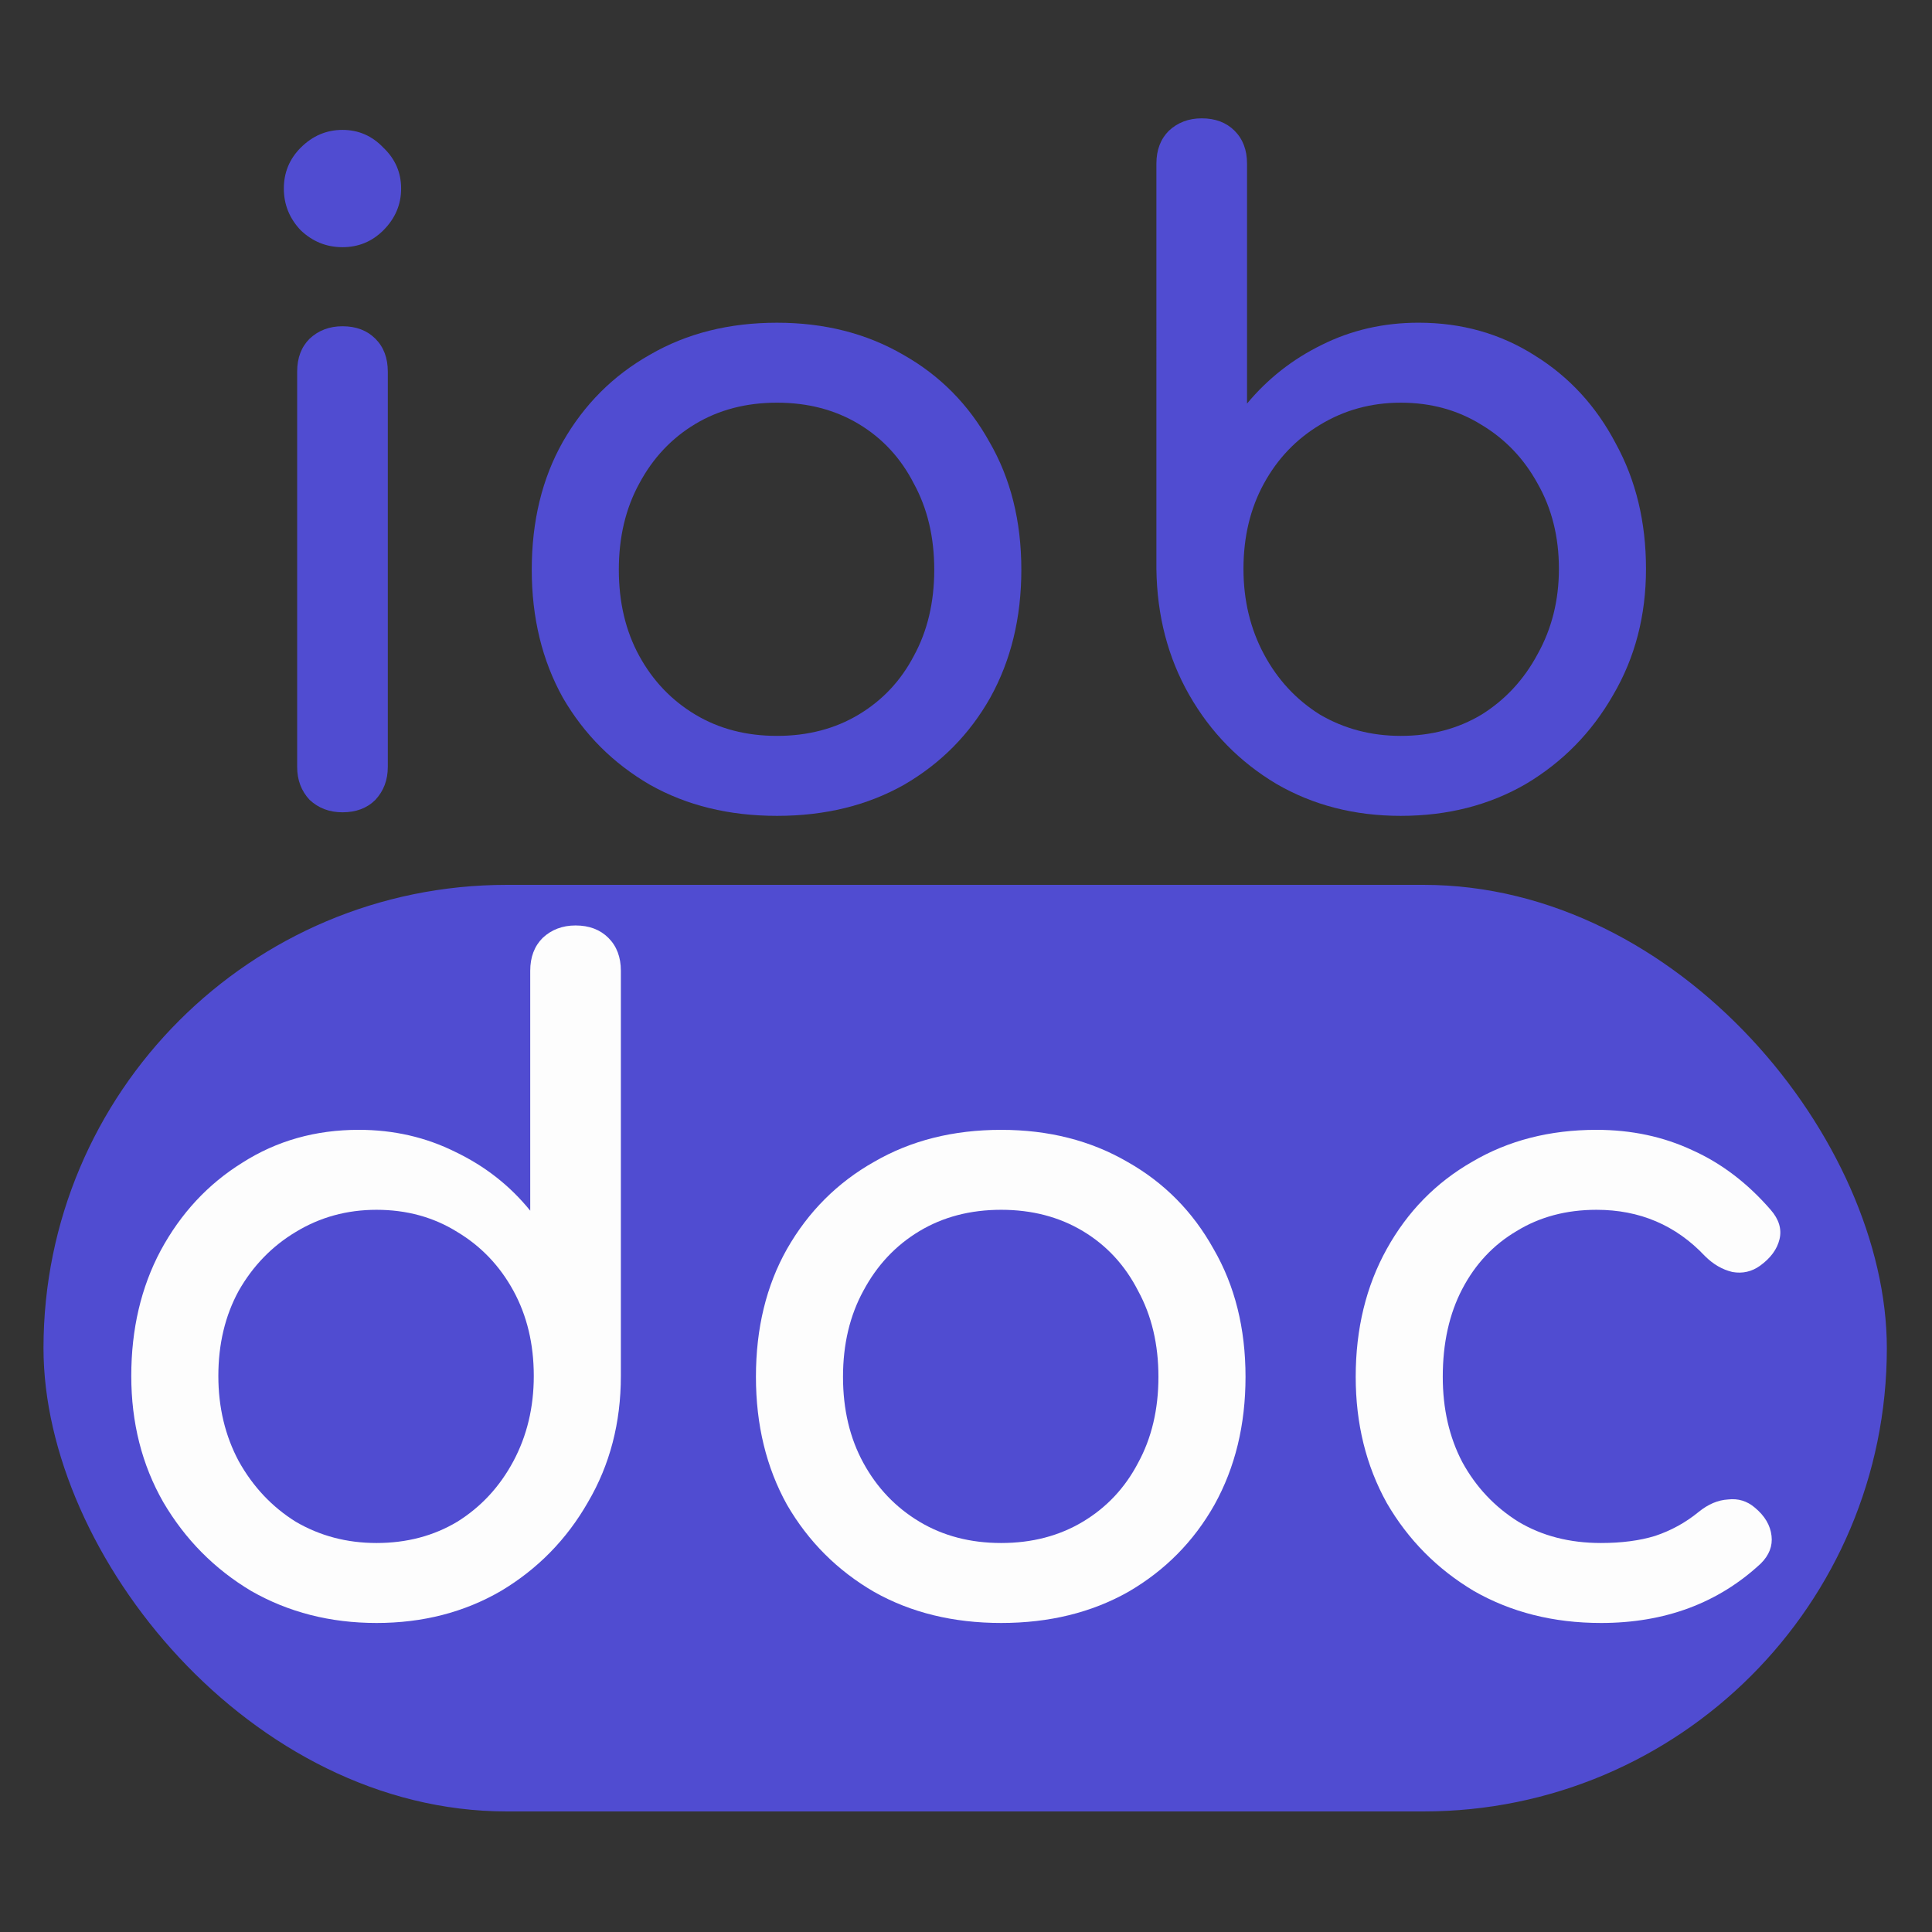 <?xml version="1.0" encoding="UTF-8" standalone="no"?>
<!-- Created with Inkscape (http://www.inkscape.org/) -->

<svg
   xmlns:dc="http://purl.org/dc/elements/1.1/"
   xmlns:cc="http://creativecommons.org/ns#"
   xmlns:rdf="http://www.w3.org/1999/02/22-rdf-syntax-ns#"
   xmlns:svg="http://www.w3.org/2000/svg"
   xmlns="http://www.w3.org/2000/svg"
   xmlns:sodipodi="http://sodipodi.sourceforge.net/DTD/sodipodi-0.dtd"
   xmlns:inkscape="http://www.inkscape.org/namespaces/inkscape"
   width="470"
   height="470"
   viewBox="0 0 124.354 124.354"
   version="1.1"
   id="svg1723"
   inkscape:version="0.92.5 (2060ec1f9f, 2020-04-08)"
   sodipodi:docname="logo-iobdoc-mini.svg"
   inkscape:export-filename="/home/tech/Images/Logo/iobdoc/logo-iobdoc.png"
   inkscape:export-xdpi="400"
   inkscape:export-ydpi="400">
  <rect x="0" y="0" width="124.354" height="124.354" fill="#333333" stroke="none"/>
  <defs
     id="defs1717" />
  <sodipodi:namedview
     id="base"
     pagecolor="#ffffff"
     bordercolor="#666666"
     borderopacity="1.0"
     inkscape:pageopacity="0.0"
     inkscape:pageshadow="2"
     inkscape:zoom="0.35"
     inkscape:cx="-706.34922"
     inkscape:cy="-12.2412"
     inkscape:document-units="mm"
     inkscape:current-layer="flowRoot1435-7-0-2-4-1-8"
     showgrid="false"
     inkscape:window-width="1872"
     inkscape:window-height="983"
     inkscape:window-x="48"
     inkscape:window-y="27"
     inkscape:window-maximized="1"
     units="px" />
  <g
     inkscape:label="Calque 1"
     inkscape:groupmode="layer"
     id="layer1"
     transform="translate(0,-172.646)">
    <g
       id="g2795-2-4-2-4-6"
       transform="matrix(1.181,0,0,1.181,-22.247,-18.001)">
      <g
         id="g2298">
        <g
           aria-label="iobdoc"
           transform="matrix(0.454,0,0,0.454,-9.965,158.179)"
           style="font-style:normal;font-variant:normal;font-weight:normal;font-stretch:normal;font-size:106.667px;line-height:1.25;font-family:'Open Sans';-inkscape-font-specification:'Open Sans';letter-spacing:0px;word-spacing:0px;fill:#000000;fill-opacity:1;stroke:none"
           id="flowRoot1435-7-0-2-4-1-8">
          <g
             id="g875"
             transform="translate(1.077,-11.448)">
            <rect
               ry="25.257"
               y="214.836"
               x="20.73"
               height="50.514"
               width="100.493"
               id="rect1584-1-4-2-5-3-5"
               style="font-style:normal;font-variant:normal;font-weight:normal;font-stretch:normal;font-size:106.667px;line-height:1.25;font-family:'Open Sans';-inkscape-font-specification:'Open Sans';letter-spacing:0px;word-spacing:0px;fill:#504cd1;fill-opacity:1;stroke:none;stroke-width:0.263"
               transform="matrix(2.202,0,0,2.202,21.939,-348.24)" />
            <path
               inkscape:connector-curvature="0"
               id="path1577-2-9-5-3-4-0"
               style="font-style:normal;font-variant:normal;font-weight:bold;font-stretch:normal;font-size:106.667px;font-family:Comfortaa;-inkscape-font-specification:'Comfortaa Bold';fill:#fdfdfd;fill-opacity:1"
               d="m 107.563,213.437 q -8.32,0 -15.04,-3.84 -6.613,-3.947 -10.56,-10.667 -3.84,-6.72 -3.84,-15.147 0,-8.427 3.52,-15.04 3.627,-6.72 9.813,-10.56 6.187,-3.947 13.973,-3.947 6.293,0 11.627,2.667 5.333,2.56 8.96,7.04 v -28.8 q 0,-2.453 1.493,-3.947 1.6,-1.493 3.947,-1.493 2.453,0 3.947,1.493 1.493,1.493 1.493,3.947 v 48.64 q 0,8.427 -3.947,15.147 -3.84,6.72 -10.453,10.667 -6.613,3.84 -14.933,3.84 z m 0,-9.6 q 5.44,0 9.707,-2.56 4.267,-2.667 6.72,-7.253 2.453,-4.587 2.453,-10.24 0,-5.76 -2.453,-10.24 -2.453,-4.48 -6.72,-7.04 -4.267,-2.667 -9.707,-2.667 -5.333,0 -9.707,2.667 -4.267,2.56 -6.827,7.04 -2.453,4.48 -2.453,10.24 0,5.653 2.453,10.24 2.56,4.587 6.827,7.253 4.373,2.56 9.707,2.56 z" />
            <path
               inkscape:connector-curvature="0"
               id="path1579-1-08-2-6-2-4"
               style="font-style:normal;font-variant:normal;font-weight:bold;font-stretch:normal;font-size:106.667px;font-family:Comfortaa;-inkscape-font-specification:'Comfortaa Bold';fill:#fdfdfd;fill-opacity:1"
               d="m 182.55,213.437 q -8.64,0 -15.253,-3.733 -6.613,-3.84 -10.453,-10.453 -3.733,-6.72 -3.733,-15.36 0,-8.747 3.733,-15.36 3.84,-6.72 10.453,-10.453 6.613,-3.84 15.253,-3.84 8.533,0 15.147,3.84 6.613,3.733 10.347,10.453 3.84,6.613 3.84,15.36 0,8.64 -3.733,15.36 -3.733,6.613 -10.347,10.453 -6.613,3.733 -15.253,3.733 z m 0,-9.6 q 5.547,0 9.813,-2.56 4.267,-2.56 6.613,-7.04 2.453,-4.48 2.453,-10.347 0,-5.867 -2.453,-10.347 -2.347,-4.587 -6.613,-7.147 -4.267,-2.56 -9.813,-2.56 -5.547,0 -9.813,2.56 -4.267,2.56 -6.72,7.147 -2.453,4.48 -2.453,10.347 0,5.867 2.453,10.347 2.453,4.48 6.72,7.04 4.267,2.56 9.813,2.56 z" />
            <path
               inkscape:connector-curvature="0"
               id="path1581-7-1-9-0-2-1"
               style="font-style:normal;font-variant:normal;font-weight:bold;font-stretch:normal;font-size:106.667px;font-family:Comfortaa;-inkscape-font-specification:'Comfortaa Bold';fill:#fdfdfd;fill-opacity:1"
               d="m 254.55,213.437 q -8.533,0 -15.253,-3.84 -6.613,-3.947 -10.453,-10.56 -3.733,-6.72 -3.733,-15.147 0,-8.64 3.733,-15.36 3.733,-6.72 10.24,-10.453 6.507,-3.84 14.933,-3.84 6.293,0 11.52,2.453 5.227,2.347 9.387,7.147 1.493,1.707 1.067,3.52 -0.427,1.813 -2.347,3.2 -1.493,1.067 -3.307,0.747 -1.813,-0.427 -3.307,-1.92 -5.227,-5.547 -13.013,-5.547 -5.44,0 -9.6,2.56 -4.16,2.453 -6.507,6.933 -2.347,4.48 -2.347,10.56 0,5.76 2.347,10.24 2.453,4.48 6.72,7.147 4.267,2.56 9.92,2.56 3.733,0 6.507,-0.853 2.88,-0.96 5.227,-2.88 1.707,-1.387 3.52,-1.493 1.813,-0.213 3.2,0.96 1.813,1.493 2.027,3.413 0.213,1.813 -1.28,3.307 -7.68,7.147 -19.2,7.147 z" />
            <g
               transform="translate(20.407,-51.422)"
               id="g864">
              <path
                 d="m 83.071,167.541 q -2.347,0 -3.947,-1.493 -1.493,-1.6 -1.493,-3.947 v -47.467 q 0,-2.453 1.493,-3.947 1.6,-1.493 3.947,-1.493 2.453,0 3.947,1.493 1.493,1.493 1.493,3.947 v 47.467 q 0,2.347 -1.493,3.947 -1.493,1.493 -3.947,1.493 z m 0,-67.84 q -2.88,0 -5.013,-2.027 -2.027,-2.133 -2.027,-5.013 0,-2.88 2.027,-4.907 2.133,-2.133 5.013,-2.133 2.88,0 4.907,2.133 2.133,2.027 2.133,4.907 0,2.88 -2.133,5.013 -2.027,2.027 -4.907,2.027 z"
                 style="font-style:normal;font-variant:normal;font-weight:bold;font-stretch:normal;font-size:106.667px;line-height:1.25;font-family:Comfortaa;-inkscape-font-specification:'Comfortaa Bold';letter-spacing:0px;word-spacing:0px;fill:#504cd1;fill-opacity:1;stroke:none;stroke-width:1"
                 id="path1571-5-6-2-4-4-7"
                 inkscape:connector-curvature="0" />
              <path
                 d="m 135.231,167.968 q -8.64,0 -15.253,-3.733 -6.613,-3.84 -10.453,-10.453 -3.733,-6.72 -3.733,-15.36 0,-8.747 3.733,-15.36 3.84,-6.72 10.453,-10.453 6.613,-3.84 15.253,-3.84 8.533,0 15.147,3.84 6.613,3.733 10.347,10.453 3.84,6.613 3.84,15.36 0,8.64 -3.733,15.36 -3.733,6.613 -10.347,10.453 -6.613,3.733 -15.253,3.733 z m 0,-9.6 q 5.547,0 9.813,-2.56 4.267,-2.56 6.613,-7.04 2.453,-4.48 2.453,-10.347 0,-5.867 -2.453,-10.347 -2.347,-4.587 -6.613,-7.147 -4.267,-2.56 -9.813,-2.56 -5.547,0 -9.813,2.56 -4.267,2.56 -6.72,7.147 -2.453,4.48 -2.453,10.347 0,5.867 2.453,10.347 2.453,4.48 6.72,7.04 4.267,2.56 9.813,2.56 z"
                 style="font-style:normal;font-variant:normal;font-weight:bold;font-stretch:normal;font-size:106.667px;line-height:1.25;font-family:Comfortaa;-inkscape-font-specification:'Comfortaa Bold';letter-spacing:0px;word-spacing:0px;fill:#504cd1;fill-opacity:1;stroke:none;stroke-width:1"
                 id="path1573-9-2-0-9-6-9"
                 inkscape:connector-curvature="0" />
              <path
                 d="m 210.111,167.968 q -8.32,0 -14.933,-3.84 -6.613,-3.947 -10.453,-10.667 -3.84,-6.72 -3.947,-15.147 V 89.674 q 0,-2.453 1.493,-3.947 1.6,-1.493 3.947,-1.493 2.453,0 3.947,1.493 1.493,1.493 1.493,3.947 v 28.8 q 3.733,-4.48 8.96,-7.04 5.333,-2.667 11.627,-2.667 7.787,0 13.973,3.947 6.187,3.84 9.707,10.56 3.627,6.613 3.627,15.04 0,8.427 -3.947,15.147 -3.84,6.72 -10.453,10.667 -6.613,3.84 -15.04,3.84 z m 0,-9.6 q 5.44,0 9.707,-2.56 4.267,-2.667 6.72,-7.253 2.56,-4.587 2.56,-10.24 0,-5.76 -2.56,-10.24 -2.453,-4.48 -6.72,-7.04 -4.267,-2.667 -9.707,-2.667 -5.333,0 -9.707,2.667 -4.267,2.56 -6.72,7.04 -2.453,4.48 -2.453,10.24 0,5.653 2.453,10.24 2.453,4.587 6.72,7.253 4.373,2.56 9.707,2.56 z"
                 style="font-style:normal;font-variant:normal;font-weight:bold;font-stretch:normal;font-size:106.667px;line-height:1.25;font-family:Comfortaa;-inkscape-font-specification:'Comfortaa Bold';letter-spacing:0px;word-spacing:0px;fill:#504cd1;fill-opacity:1;stroke:none;stroke-width:1"
                 id="path1575-6-9-5-9-9-6"
                 inkscape:connector-curvature="0" />
            </g>
          </g>
        </g>
      </g>
    </g>
  </g>
</svg>
